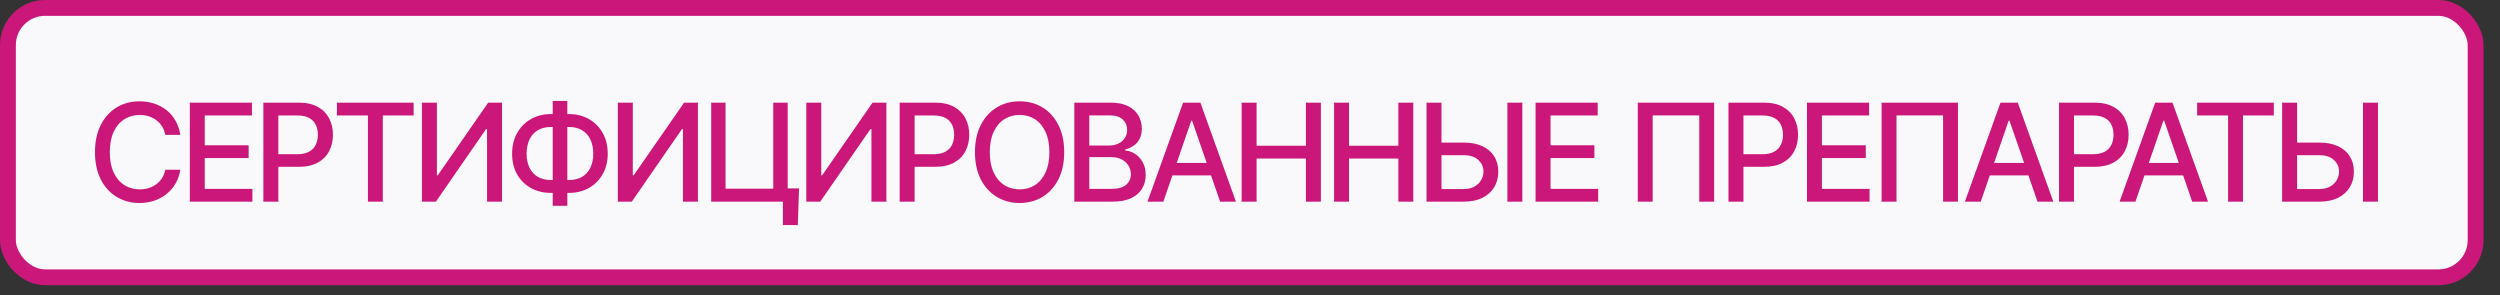 <?xml version="1.0" encoding="UTF-8"?> <svg xmlns="http://www.w3.org/2000/svg" width="127" height="15" viewBox="0 0 127 15" fill="none"><rect x="0" y="0" width="127" height="15" fill="#333333" stroke="none"/><rect x="0.402" y="0.402" width="125.359" height="13.685" rx="1.889" fill="#F9F9FB"></rect><rect x="0.402" y="0.402" width="125.359" height="13.685" rx="1.889" stroke="#CB1779" stroke-width="0.805"></rect><path d="M7.087 10.312C6.655 10.312 6.267 10.208 5.925 10.001C5.583 9.794 5.314 9.498 5.119 9.113C4.923 8.726 4.825 8.266 4.825 7.733C4.825 7.195 4.923 6.733 5.119 6.348C5.317 5.961 5.586 5.664 5.925 5.457C6.267 5.25 6.655 5.147 7.087 5.147C7.352 5.147 7.601 5.185 7.833 5.261C8.067 5.338 8.276 5.449 8.461 5.596C8.645 5.742 8.797 5.921 8.916 6.132C9.038 6.344 9.119 6.584 9.159 6.851H8.396C8.367 6.687 8.312 6.543 8.231 6.419C8.152 6.293 8.054 6.188 7.937 6.102C7.823 6.014 7.693 5.949 7.549 5.906C7.407 5.861 7.257 5.839 7.097 5.839C6.809 5.839 6.549 5.912 6.317 6.058C6.087 6.202 5.906 6.416 5.773 6.7C5.643 6.981 5.578 7.325 5.578 7.733C5.578 8.142 5.644 8.488 5.777 8.769C5.91 9.048 6.091 9.26 6.32 9.404C6.55 9.548 6.808 9.62 7.093 9.62C7.253 9.62 7.404 9.598 7.546 9.555C7.688 9.513 7.817 9.449 7.934 9.363C8.051 9.278 8.149 9.174 8.228 9.052C8.309 8.929 8.365 8.786 8.396 8.624H9.159C9.121 8.874 9.043 9.102 8.926 9.309C8.809 9.514 8.66 9.692 8.477 9.842C8.295 9.991 8.087 10.107 7.853 10.19C7.619 10.271 7.363 10.312 7.087 10.312ZM9.642 10.244V5.214H12.799V5.866H10.402V7.381H12.63V8.03H10.402V9.593H12.822V10.244H9.642ZM13.379 10.244V5.214H15.175C15.565 5.214 15.887 5.286 16.144 5.43C16.401 5.572 16.593 5.767 16.721 6.014C16.85 6.26 16.914 6.536 16.914 6.845C16.914 7.153 16.85 7.431 16.721 7.679C16.593 7.924 16.399 8.119 16.141 8.263C15.884 8.404 15.56 8.475 15.168 8.475H13.94V7.834H15.098C15.347 7.834 15.549 7.791 15.702 7.706C15.857 7.62 15.97 7.503 16.039 7.354C16.111 7.204 16.148 7.034 16.148 6.845C16.148 6.653 16.111 6.485 16.039 6.338C15.97 6.19 15.857 6.074 15.702 5.991C15.547 5.907 15.344 5.866 15.094 5.866H14.139V10.244H13.379ZM17.116 5.866V5.214H21.012V5.866H19.446V10.244H18.69V5.866H17.116ZM21.434 5.214H22.194V8.907H22.238L24.8 5.214H25.502V10.244H24.742V6.558H24.692L22.143 10.244H21.434V5.214ZM27.994 5.795H28.898C29.281 5.795 29.621 5.879 29.918 6.048C30.215 6.217 30.448 6.452 30.616 6.754C30.788 7.053 30.873 7.404 30.873 7.807C30.873 8.201 30.788 8.547 30.616 8.847C30.448 9.146 30.215 9.38 29.918 9.549C29.621 9.715 29.281 9.799 28.898 9.799H27.994C27.609 9.799 27.268 9.716 26.971 9.552C26.674 9.386 26.439 9.154 26.268 8.857C26.1 8.557 26.015 8.209 26.015 7.81C26.015 7.407 26.101 7.055 26.272 6.754C26.443 6.452 26.677 6.217 26.974 6.048C27.271 5.879 27.611 5.795 27.994 5.795ZM27.994 6.45C27.732 6.45 27.509 6.505 27.322 6.615C27.137 6.723 26.997 6.878 26.9 7.081C26.803 7.284 26.753 7.527 26.751 7.81C26.753 8.085 26.803 8.322 26.9 8.522C26.999 8.723 27.14 8.877 27.325 8.985C27.51 9.091 27.732 9.144 27.994 9.144H28.902C29.163 9.144 29.384 9.091 29.567 8.985C29.751 8.877 29.892 8.723 29.989 8.522C30.088 8.32 30.137 8.081 30.137 7.807C30.137 7.523 30.088 7.281 29.989 7.081C29.892 6.878 29.751 6.723 29.567 6.615C29.384 6.505 29.163 6.45 28.902 6.45H27.994ZM28.82 5.126V10.453H28.078V5.126H28.82ZM31.386 5.214H32.146V8.907H32.19L34.752 5.214H35.454V10.244H34.694V6.558H34.644L32.095 10.244H31.386V5.214ZM40.592 9.572L40.528 11.432H39.772V10.244H39.414V9.572H40.592ZM36.129 10.244V5.214H36.858V9.586H39.282V5.214H40.015V10.244H36.129ZM40.96 5.214H41.72V8.907H41.764L44.326 5.214H45.028V10.244H44.269V6.558H44.218L41.669 10.244H40.96V5.214ZM45.703 10.244V5.214H47.499C47.889 5.214 48.212 5.286 48.468 5.43C48.725 5.572 48.917 5.767 49.045 6.014C49.174 6.26 49.238 6.536 49.238 6.845C49.238 7.153 49.174 7.431 49.045 7.679C48.917 7.924 48.724 8.119 48.465 8.263C48.208 8.404 47.884 8.475 47.492 8.475H46.264V7.834H47.422C47.671 7.834 47.873 7.791 48.026 7.706C48.181 7.62 48.294 7.503 48.364 7.354C48.435 7.204 48.471 7.034 48.471 6.845C48.471 6.653 48.435 6.485 48.364 6.338C48.294 6.19 48.181 6.074 48.026 5.991C47.871 5.907 47.668 5.866 47.418 5.866H46.463V10.244H45.703ZM51.797 10.312C51.365 10.312 50.978 10.208 50.636 10.001C50.293 9.794 50.023 9.498 49.825 9.113C49.627 8.726 49.528 8.266 49.528 7.733C49.528 7.195 49.627 6.733 49.825 6.348C50.023 5.961 50.293 5.664 50.636 5.457C50.978 5.25 51.365 5.147 51.797 5.147C52.233 5.147 52.622 5.25 52.961 5.457C53.301 5.664 53.569 5.961 53.765 6.348C53.963 6.733 54.062 7.195 54.062 7.733C54.062 8.268 53.963 8.728 53.765 9.113C53.569 9.498 53.301 9.794 52.961 10.001C52.622 10.208 52.233 10.312 51.797 10.312ZM51.797 9.62C52.087 9.62 52.346 9.548 52.573 9.404C52.8 9.26 52.979 9.047 53.11 8.766C53.243 8.484 53.309 8.14 53.309 7.733C53.309 7.323 53.243 6.978 53.11 6.696C52.979 6.413 52.8 6.199 52.573 6.055C52.346 5.911 52.087 5.839 51.797 5.839C51.509 5.839 51.25 5.911 51.02 6.055C50.793 6.199 50.613 6.413 50.48 6.696C50.347 6.978 50.281 7.323 50.281 7.733C50.281 8.14 50.347 8.484 50.48 8.766C50.613 9.047 50.793 9.26 51.02 9.404C51.25 9.548 51.509 9.62 51.797 9.62ZM54.575 10.244V5.214H56.422C56.777 5.214 57.072 5.273 57.306 5.39C57.54 5.507 57.715 5.665 57.829 5.866C57.946 6.064 58.005 6.287 58.005 6.534C58.005 6.743 57.966 6.92 57.887 7.064C57.81 7.208 57.708 7.323 57.58 7.408C57.451 7.494 57.309 7.557 57.154 7.598V7.645C57.323 7.654 57.487 7.708 57.647 7.807C57.807 7.906 57.939 8.047 58.042 8.229C58.148 8.409 58.201 8.629 58.201 8.89C58.201 9.147 58.14 9.378 58.019 9.582C57.899 9.785 57.715 9.946 57.465 10.065C57.215 10.184 56.894 10.244 56.503 10.244H54.575ZM55.335 9.596H56.428C56.793 9.596 57.054 9.525 57.212 9.383C57.369 9.242 57.448 9.065 57.448 8.853C57.448 8.694 57.407 8.548 57.326 8.418C57.248 8.285 57.134 8.179 56.986 8.101C56.837 8.022 56.661 7.982 56.459 7.982H55.335V9.596ZM55.335 7.392H56.354C56.523 7.392 56.676 7.359 56.813 7.294C56.951 7.228 57.059 7.136 57.137 7.017C57.218 6.895 57.259 6.755 57.259 6.595C57.259 6.388 57.186 6.215 57.039 6.075C56.895 5.933 56.674 5.862 56.374 5.862H55.335V7.392ZM59.099 10.244H58.292L60.102 5.214H60.979L62.785 10.244H61.982L60.557 6.129H60.517L59.099 10.244ZM59.234 8.276H61.843V8.911H59.234V8.276ZM63.076 10.244V5.214H63.835V7.402H66.34V5.214H67.1V10.244H66.34V8.053H63.835V10.244H63.076ZM67.772 10.244V5.214H68.531V7.402H71.036V5.214H71.795V10.244H71.036V8.053H68.531V10.244H67.772ZM72.997 7.243H74.351C74.725 7.243 75.042 7.304 75.303 7.425C75.564 7.545 75.764 7.716 75.904 7.938C76.043 8.159 76.113 8.419 76.113 8.718C76.113 9.02 76.043 9.285 75.904 9.515C75.764 9.742 75.564 9.921 75.303 10.052C75.042 10.18 74.725 10.244 74.351 10.244H72.467V5.214H73.227V9.603H74.351C74.569 9.603 74.753 9.561 74.901 9.478C75.052 9.395 75.166 9.284 75.242 9.147C75.321 9.01 75.36 8.865 75.36 8.712C75.36 8.484 75.274 8.29 75.1 8.128C74.927 7.965 74.677 7.884 74.351 7.884H72.997V7.243ZM77.335 5.214V10.244H76.576V5.214H77.335ZM78.007 10.244V5.214H81.163V5.866H78.767V7.381H80.995V8.03H78.767V9.593H81.187V10.244H78.007ZM87.078 5.214V10.244H86.322V5.862H83.956V10.244H83.199V5.214H87.078ZM87.807 10.244V5.214H89.603C89.993 5.214 90.316 5.286 90.572 5.43C90.829 5.572 91.021 5.767 91.149 6.014C91.278 6.26 91.342 6.536 91.342 6.845C91.342 7.153 91.278 7.431 91.149 7.679C91.021 7.924 90.828 8.119 90.569 8.263C90.312 8.404 89.988 8.475 89.597 8.475H88.368V7.834H89.526C89.775 7.834 89.977 7.791 90.13 7.706C90.285 7.62 90.398 7.503 90.468 7.354C90.54 7.204 90.576 7.034 90.576 6.845C90.576 6.653 90.54 6.485 90.468 6.338C90.398 6.19 90.285 6.074 90.13 5.991C89.975 5.907 89.772 5.866 89.522 5.866H88.567V10.244H87.807ZM91.794 10.244V5.214H94.951V5.866H92.554V7.381H94.782V8.03H92.554V9.593H94.974V10.244H91.794ZM99.464 5.214V10.244H98.708V5.862H96.342V10.244H95.585V5.214H99.464ZM100.622 10.244H99.816L101.625 5.214H102.503L104.309 10.244H103.505L102.081 6.129H102.04L100.622 10.244ZM100.757 8.276H103.367V8.911H100.757V8.276ZM104.599 10.244V5.214H106.395C106.784 5.214 107.107 5.286 107.364 5.43C107.62 5.572 107.813 5.767 107.941 6.014C108.069 6.26 108.134 6.536 108.134 6.845C108.134 7.153 108.069 7.431 107.941 7.679C107.813 7.924 107.619 8.119 107.36 8.263C107.104 8.404 106.78 8.475 106.388 8.475H105.159V7.834H106.317C106.567 7.834 106.769 7.791 106.922 7.706C107.077 7.62 107.189 7.503 107.259 7.354C107.331 7.204 107.367 7.034 107.367 6.845C107.367 6.653 107.331 6.485 107.259 6.338C107.189 6.19 107.077 6.074 106.922 5.991C106.766 5.907 106.564 5.866 106.314 5.866H105.359V10.244H104.599ZM108.481 10.244H107.675L109.484 5.214H110.362L112.168 10.244H111.364L109.94 6.129H109.899L108.481 10.244ZM108.616 8.276H111.226V8.911H108.616V8.276ZM111.614 5.866V5.214H115.51V5.866H113.943V10.244H113.187V5.866H111.614ZM116.462 7.243H117.816C118.189 7.243 118.507 7.304 118.768 7.425C119.029 7.545 119.229 7.716 119.368 7.938C119.508 8.159 119.578 8.419 119.578 8.718C119.578 9.02 119.508 9.285 119.368 9.515C119.229 9.742 119.029 9.921 118.768 10.052C118.507 10.18 118.189 10.244 117.816 10.244H115.932V5.214H116.692V9.603H117.816C118.034 9.603 118.217 9.561 118.366 9.478C118.517 9.395 118.63 9.284 118.707 9.147C118.786 9.01 118.825 8.865 118.825 8.712C118.825 8.484 118.738 8.29 118.565 8.128C118.392 7.965 118.142 7.884 117.816 7.884H116.462V7.243ZM120.8 5.214V10.244H120.04V5.214H120.8Z" fill="#CB1779"></path></svg> 